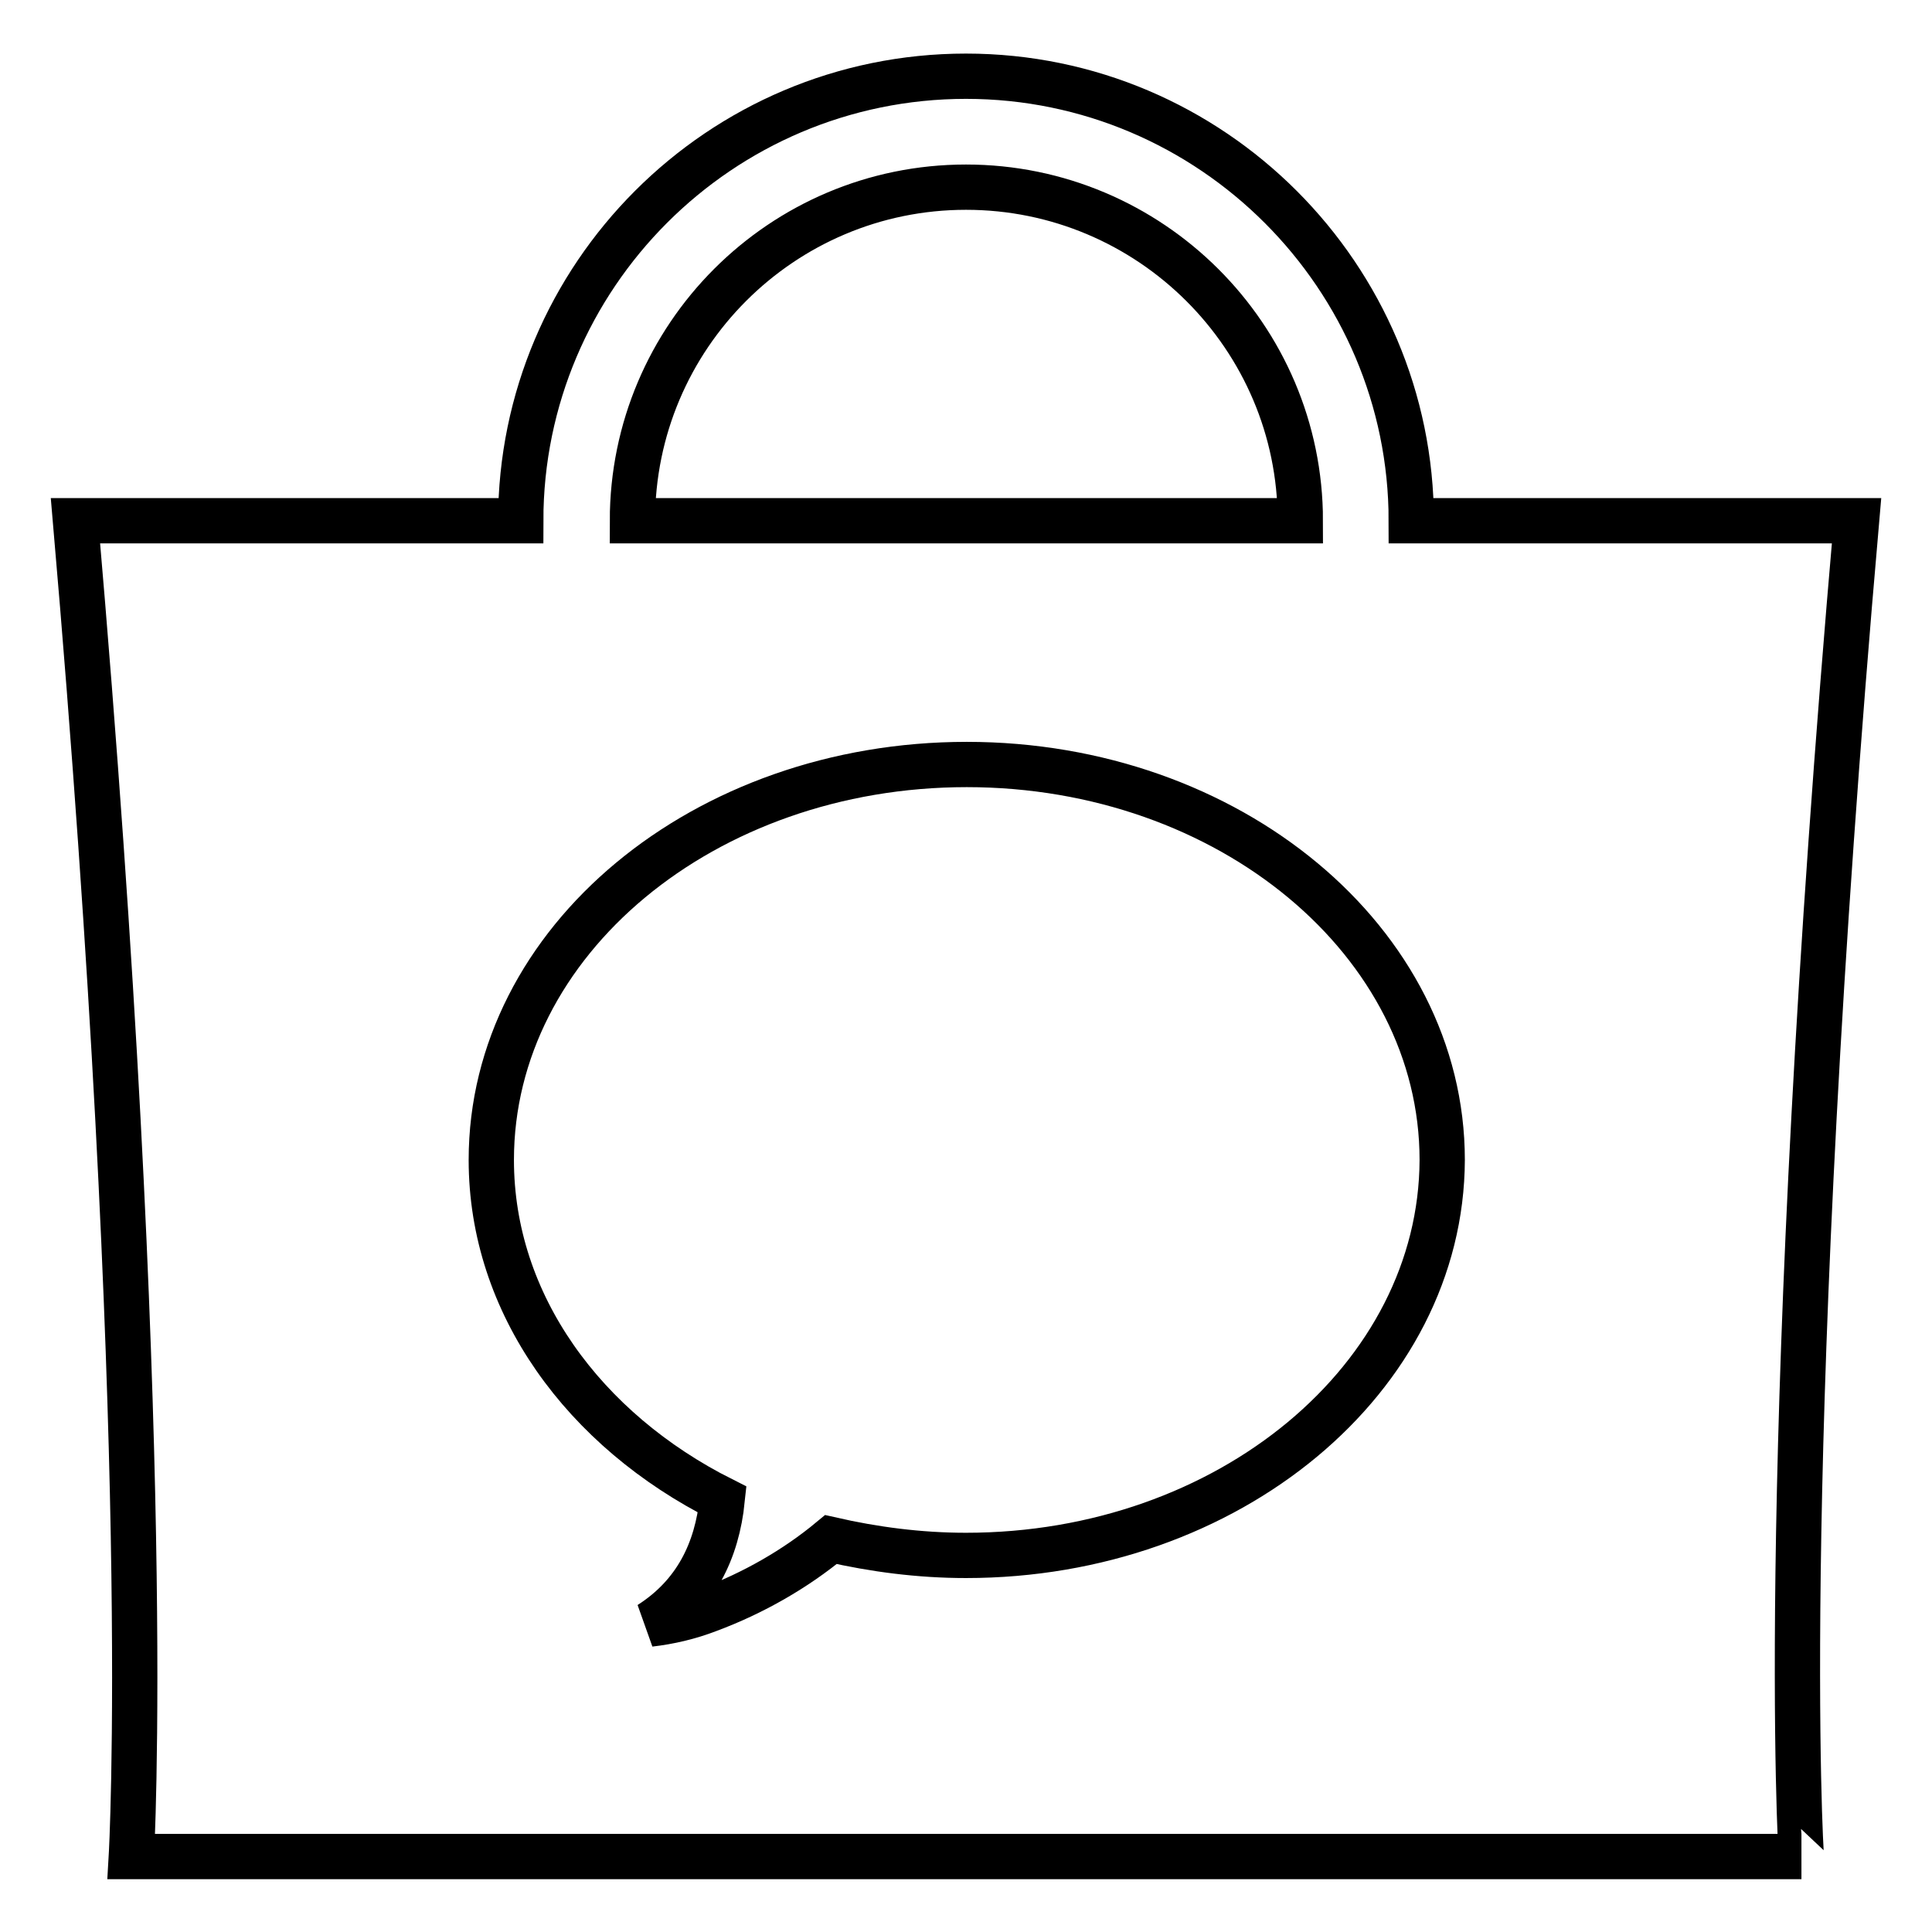 <?xml version="1.0" encoding="utf-8"?>
<!-- Svg Vector Icons : http://www.onlinewebfonts.com/icon -->
<!DOCTYPE svg PUBLIC "-//W3C//DTD SVG 1.1//EN" "http://www.w3.org/Graphics/SVG/1.1/DTD/svg11.dtd">
<svg version="1.1" xmlns="http://www.w3.org/2000/svg" xmlns:xlink="http://www.w3.org/1999/xlink" x="0px" y="0px" viewBox="0 0 256 256" enable-background="new 0 0 256 256" xml:space="preserve">
<g> <path stroke-width="6" fill-opacity="0" stroke="#000000"  d="M246,69h-59c0-32.3-26.4-58.9-59-58.9S69,36.6,69,69H10c10.6,122.5,7.4,177,7.4,177h221.3 C238.6,246,235.4,190.4,246,69z M128,24.8c24.4,0,44.3,19.8,44.3,44.2H83.8C83.8,44.6,103.6,24.8,128,24.8z M128,206.1 c-6.2,0-12.2-0.8-17.9-2.1c-4.7,3.9-10.3,7.1-16.2,9.3c-2.6,1-5.2,1.6-7.8,1.9c6.1-3.9,8.9-9.7,9.6-16.5 c-18.3-9.2-30.6-25.9-30.6-45c0-29,28.2-52.4,63-52.4s63,23.5,63,52.4C191,182.6,162.8,206.1,128,206.1z"/></g>
</svg>